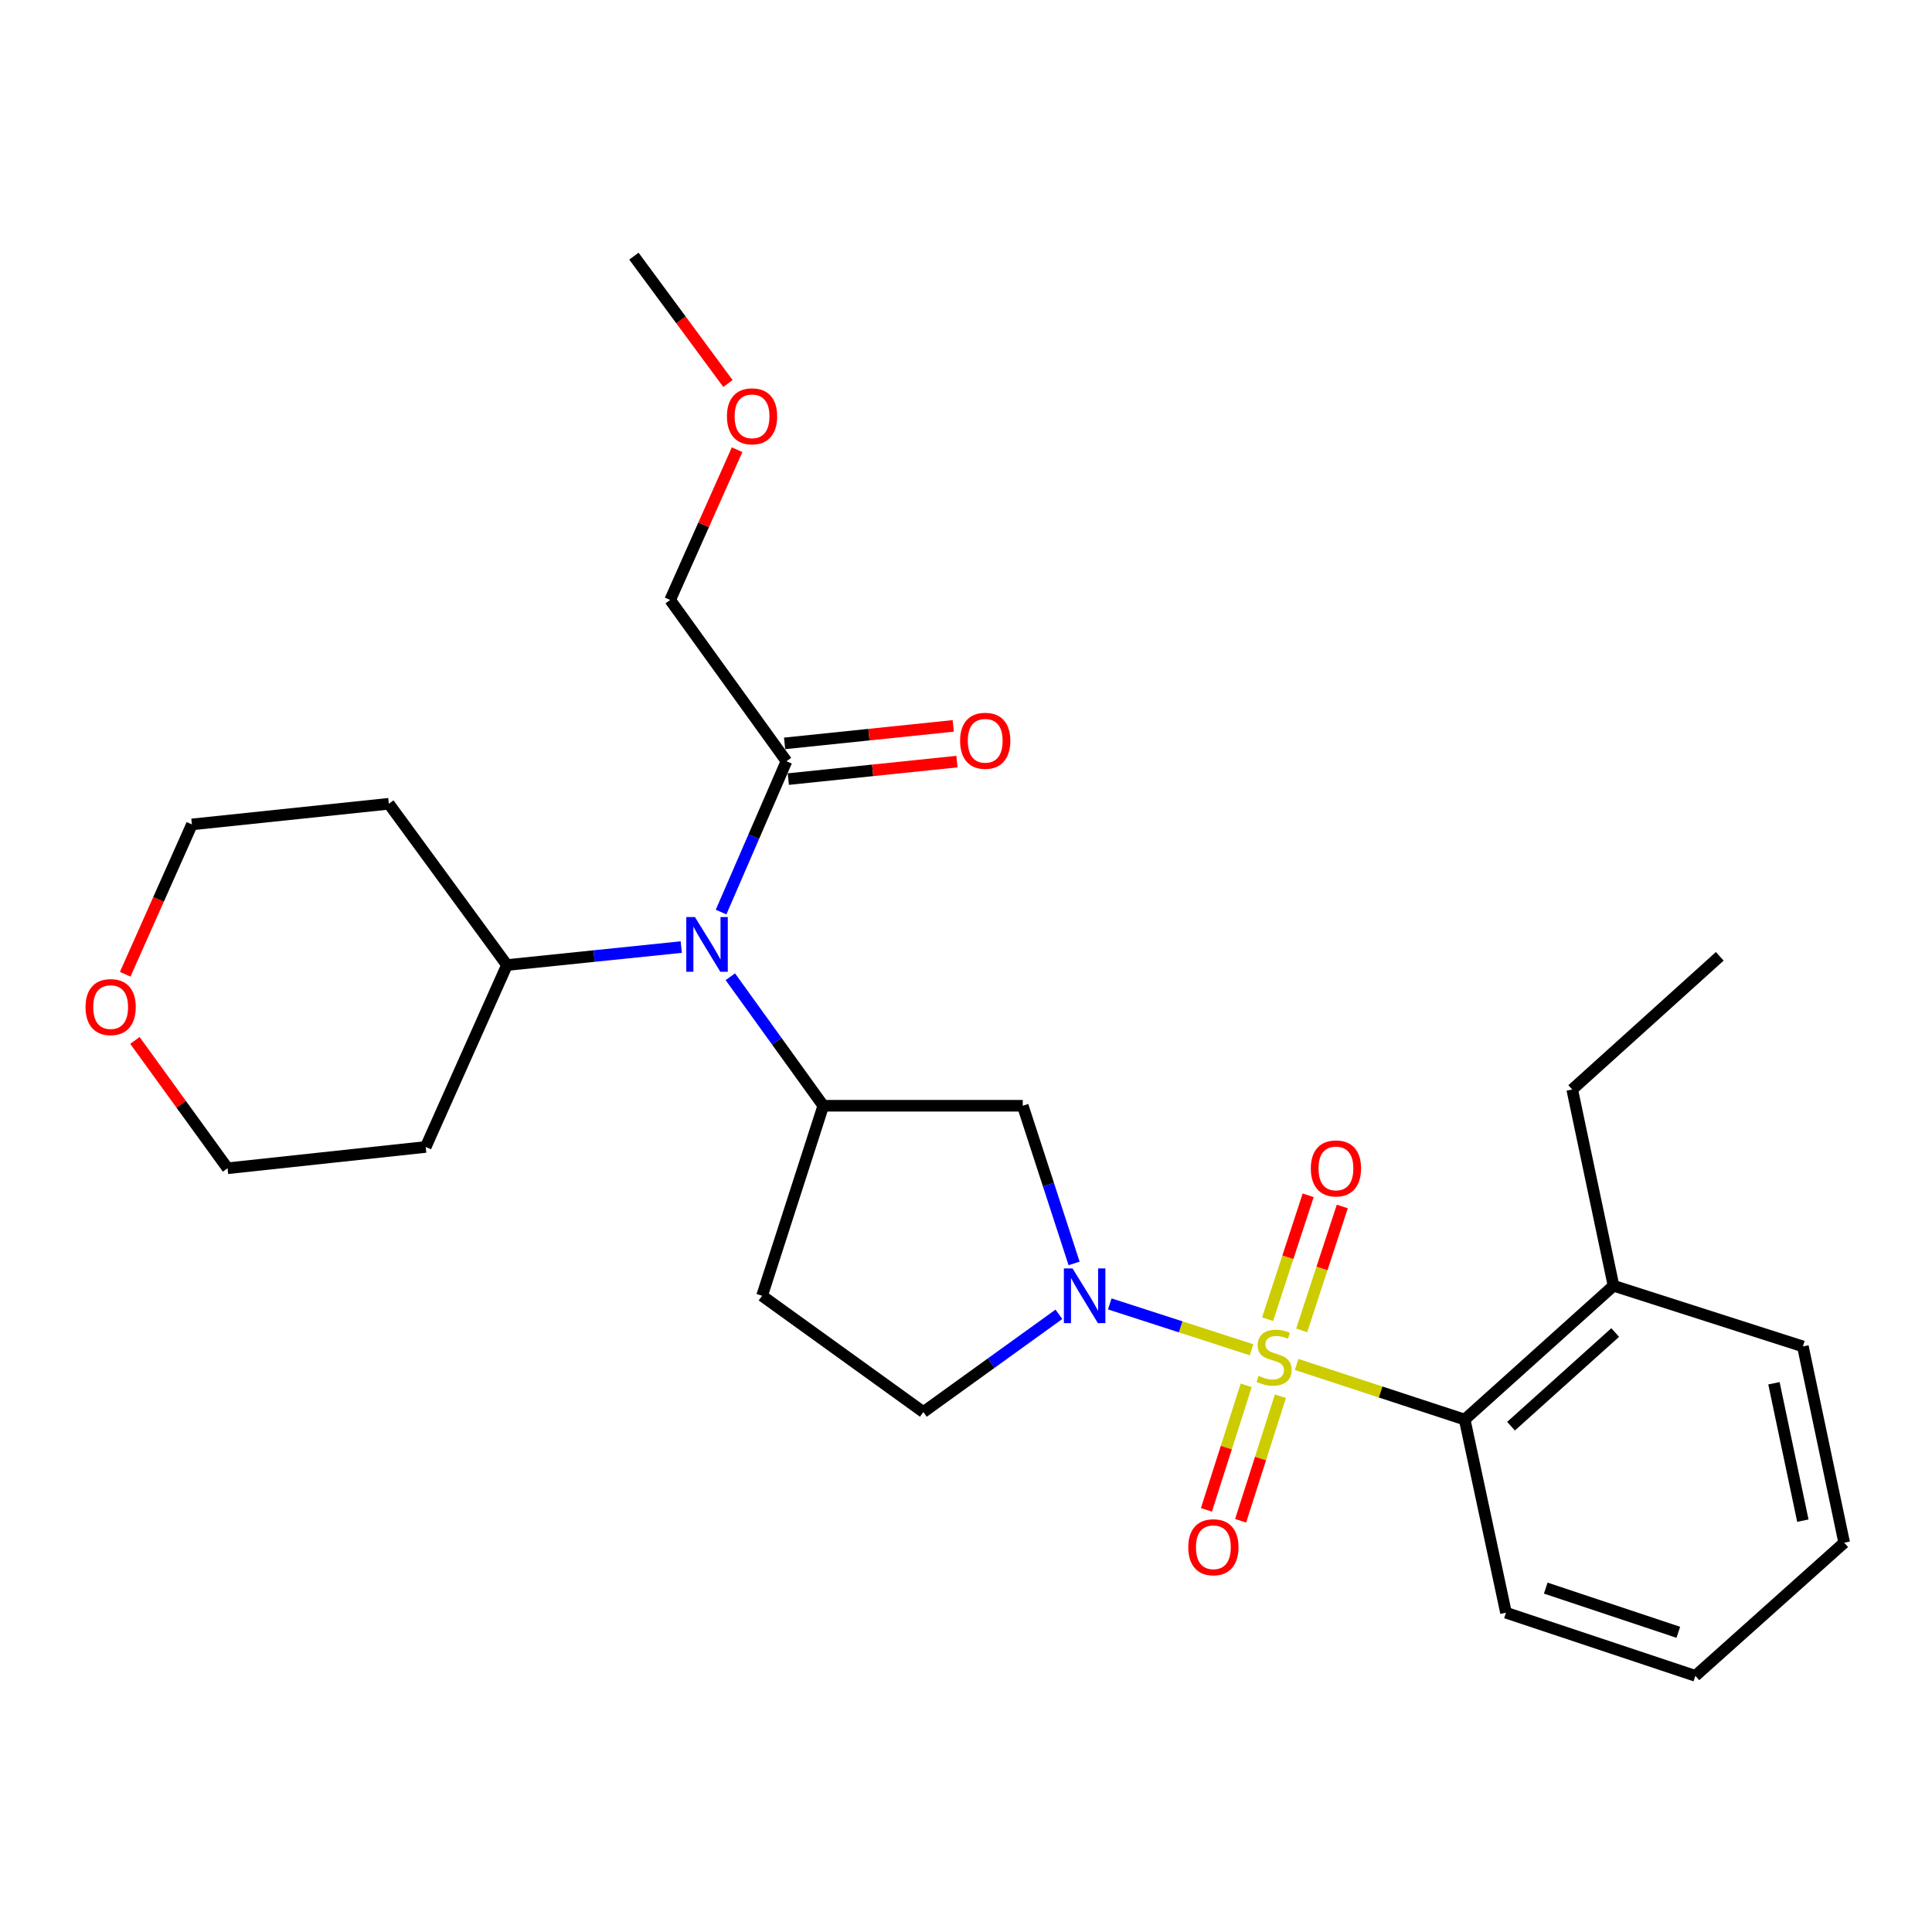 <?xml version='1.0' encoding='iso-8859-1'?>
<svg version='1.1' baseProfile='full'
              xmlns='http://www.w3.org/2000/svg'
                      xmlns:rdkit='http://www.rdkit.org/xml'
                      xmlns:xlink='http://www.w3.org/1999/xlink'
                  xml:space='preserve'
width='1000px' height='1000px' viewBox='0 0 1000 1000'>
<!-- END OF HEADER -->
<rect style='opacity:1.0;fill:#FFFFFF;stroke:none' width='1000' height='1000' x='0' y='0'> </rect>
<path class='bond-0' d='M 647.797,698.64 L 611.104,686.771' style='fill:none;fill-rule:evenodd;stroke:#CCCC00;stroke-width:6px;stroke-linecap:butt;stroke-linejoin:miter;stroke-opacity:1' />
<path class='bond-0' d='M 611.104,686.771 L 574.412,674.902' style='fill:none;fill-rule:evenodd;stroke:#0000FF;stroke-width:6px;stroke-linecap:butt;stroke-linejoin:miter;stroke-opacity:1' />
<path class='bond-1' d='M 671.129,706.239 L 714.626,720.503' style='fill:none;fill-rule:evenodd;stroke:#CCCC00;stroke-width:6px;stroke-linecap:butt;stroke-linejoin:miter;stroke-opacity:1' />
<path class='bond-1' d='M 714.626,720.503 L 758.123,734.767' style='fill:none;fill-rule:evenodd;stroke:#000000;stroke-width:6px;stroke-linecap:butt;stroke-linejoin:miter;stroke-opacity:1' />
<path class='bond-6' d='M 645.026,717.045 L 634.735,749.273' style='fill:none;fill-rule:evenodd;stroke:#CCCC00;stroke-width:6px;stroke-linecap:butt;stroke-linejoin:miter;stroke-opacity:1' />
<path class='bond-6' d='M 634.735,749.273 L 624.445,781.502' style='fill:none;fill-rule:evenodd;stroke:#FF0000;stroke-width:6px;stroke-linecap:butt;stroke-linejoin:miter;stroke-opacity:1' />
<path class='bond-6' d='M 662.729,722.698 L 652.439,754.926' style='fill:none;fill-rule:evenodd;stroke:#CCCC00;stroke-width:6px;stroke-linecap:butt;stroke-linejoin:miter;stroke-opacity:1' />
<path class='bond-6' d='M 652.439,754.926 L 642.148,787.154' style='fill:none;fill-rule:evenodd;stroke:#FF0000;stroke-width:6px;stroke-linecap:butt;stroke-linejoin:miter;stroke-opacity:1' />
<path class='bond-7' d='M 673.753,688.613 L 684.263,656.544' style='fill:none;fill-rule:evenodd;stroke:#CCCC00;stroke-width:6px;stroke-linecap:butt;stroke-linejoin:miter;stroke-opacity:1' />
<path class='bond-7' d='M 684.263,656.544 L 694.773,624.475' style='fill:none;fill-rule:evenodd;stroke:#FF0000;stroke-width:6px;stroke-linecap:butt;stroke-linejoin:miter;stroke-opacity:1' />
<path class='bond-7' d='M 656.093,682.826 L 666.603,650.757' style='fill:none;fill-rule:evenodd;stroke:#CCCC00;stroke-width:6px;stroke-linecap:butt;stroke-linejoin:miter;stroke-opacity:1' />
<path class='bond-7' d='M 666.603,650.757 L 677.113,618.688' style='fill:none;fill-rule:evenodd;stroke:#FF0000;stroke-width:6px;stroke-linecap:butt;stroke-linejoin:miter;stroke-opacity:1' />
<path class='bond-3' d='M 555.949,653.948 L 542.662,613.14' style='fill:none;fill-rule:evenodd;stroke:#0000FF;stroke-width:6px;stroke-linecap:butt;stroke-linejoin:miter;stroke-opacity:1' />
<path class='bond-3' d='M 542.662,613.14 L 529.376,572.333' style='fill:none;fill-rule:evenodd;stroke:#000000;stroke-width:6px;stroke-linecap:butt;stroke-linejoin:miter;stroke-opacity:1' />
<path class='bond-9' d='M 548.089,680.29 L 513.009,705.577' style='fill:none;fill-rule:evenodd;stroke:#0000FF;stroke-width:6px;stroke-linecap:butt;stroke-linejoin:miter;stroke-opacity:1' />
<path class='bond-9' d='M 513.009,705.577 L 477.929,730.864' style='fill:none;fill-rule:evenodd;stroke:#000000;stroke-width:6px;stroke-linecap:butt;stroke-linejoin:miter;stroke-opacity:1' />
<path class='bond-11' d='M 758.123,734.767 L 835.154,665.5' style='fill:none;fill-rule:evenodd;stroke:#000000;stroke-width:6px;stroke-linecap:butt;stroke-linejoin:miter;stroke-opacity:1' />
<path class='bond-11' d='M 782.104,738.196 L 836.025,689.709' style='fill:none;fill-rule:evenodd;stroke:#000000;stroke-width:6px;stroke-linecap:butt;stroke-linejoin:miter;stroke-opacity:1' />
<path class='bond-17' d='M 758.123,734.767 L 779.495,834.728' style='fill:none;fill-rule:evenodd;stroke:#000000;stroke-width:6px;stroke-linecap:butt;stroke-linejoin:miter;stroke-opacity:1' />
<path class='bond-2' d='M 426.131,572.333 L 529.376,572.333' style='fill:none;fill-rule:evenodd;stroke:#000000;stroke-width:6px;stroke-linecap:butt;stroke-linejoin:miter;stroke-opacity:1' />
<path class='bond-4' d='M 426.131,572.333 L 402.075,538.947' style='fill:none;fill-rule:evenodd;stroke:#000000;stroke-width:6px;stroke-linecap:butt;stroke-linejoin:miter;stroke-opacity:1' />
<path class='bond-4' d='M 402.075,538.947 L 378.018,505.562' style='fill:none;fill-rule:evenodd;stroke:#0000FF;stroke-width:6px;stroke-linecap:butt;stroke-linejoin:miter;stroke-opacity:1' />
<path class='bond-27' d='M 426.131,572.333 L 394.446,670.694' style='fill:none;fill-rule:evenodd;stroke:#000000;stroke-width:6px;stroke-linecap:butt;stroke-linejoin:miter;stroke-opacity:1' />
<path class='bond-5' d='M 373.221,472.086 L 390.147,433.053' style='fill:none;fill-rule:evenodd;stroke:#0000FF;stroke-width:6px;stroke-linecap:butt;stroke-linejoin:miter;stroke-opacity:1' />
<path class='bond-5' d='M 390.147,433.053 L 407.072,394.02' style='fill:none;fill-rule:evenodd;stroke:#000000;stroke-width:6px;stroke-linecap:butt;stroke-linejoin:miter;stroke-opacity:1' />
<path class='bond-10' d='M 352.618,490.204 L 307.512,494.854' style='fill:none;fill-rule:evenodd;stroke:#0000FF;stroke-width:6px;stroke-linecap:butt;stroke-linejoin:miter;stroke-opacity:1' />
<path class='bond-10' d='M 307.512,494.854 L 262.407,499.504' style='fill:none;fill-rule:evenodd;stroke:#000000;stroke-width:6px;stroke-linecap:butt;stroke-linejoin:miter;stroke-opacity:1' />
<path class='bond-12' d='M 408.032,403.262 L 451.675,398.733' style='fill:none;fill-rule:evenodd;stroke:#000000;stroke-width:6px;stroke-linecap:butt;stroke-linejoin:miter;stroke-opacity:1' />
<path class='bond-12' d='M 451.675,398.733 L 495.318,394.204' style='fill:none;fill-rule:evenodd;stroke:#FF0000;stroke-width:6px;stroke-linecap:butt;stroke-linejoin:miter;stroke-opacity:1' />
<path class='bond-12' d='M 406.113,384.777 L 449.757,380.248' style='fill:none;fill-rule:evenodd;stroke:#000000;stroke-width:6px;stroke-linecap:butt;stroke-linejoin:miter;stroke-opacity:1' />
<path class='bond-12' d='M 449.757,380.248 L 493.4,375.719' style='fill:none;fill-rule:evenodd;stroke:#FF0000;stroke-width:6px;stroke-linecap:butt;stroke-linejoin:miter;stroke-opacity:1' />
<path class='bond-16' d='M 407.072,394.02 L 346.871,310.547' style='fill:none;fill-rule:evenodd;stroke:#000000;stroke-width:6px;stroke-linecap:butt;stroke-linejoin:miter;stroke-opacity:1' />
<path class='bond-8' d='M 394.446,670.694 L 477.929,730.864' style='fill:none;fill-rule:evenodd;stroke:#000000;stroke-width:6px;stroke-linecap:butt;stroke-linejoin:miter;stroke-opacity:1' />
<path class='bond-14' d='M 262.407,499.504 L 201.255,416.031' style='fill:none;fill-rule:evenodd;stroke:#000000;stroke-width:6px;stroke-linecap:butt;stroke-linejoin:miter;stroke-opacity:1' />
<path class='bond-15' d='M 262.407,499.504 L 220.355,593.663' style='fill:none;fill-rule:evenodd;stroke:#000000;stroke-width:6px;stroke-linecap:butt;stroke-linejoin:miter;stroke-opacity:1' />
<path class='bond-21' d='M 835.154,665.5 L 813.782,563.918' style='fill:none;fill-rule:evenodd;stroke:#000000;stroke-width:6px;stroke-linecap:butt;stroke-linejoin:miter;stroke-opacity:1' />
<path class='bond-22' d='M 835.154,665.5 L 933.174,696.907' style='fill:none;fill-rule:evenodd;stroke:#000000;stroke-width:6px;stroke-linecap:butt;stroke-linejoin:miter;stroke-opacity:1' />
<path class='bond-13' d='M 69.835,538.524 L 93.808,571.607' style='fill:none;fill-rule:evenodd;stroke:#FF0000;stroke-width:6px;stroke-linecap:butt;stroke-linejoin:miter;stroke-opacity:1' />
<path class='bond-13' d='M 93.808,571.607 L 117.782,604.69' style='fill:none;fill-rule:evenodd;stroke:#000000;stroke-width:6px;stroke-linecap:butt;stroke-linejoin:miter;stroke-opacity:1' />
<path class='bond-29' d='M 64.798,504.28 L 82.065,465.499' style='fill:none;fill-rule:evenodd;stroke:#FF0000;stroke-width:6px;stroke-linecap:butt;stroke-linejoin:miter;stroke-opacity:1' />
<path class='bond-29' d='M 82.065,465.499 L 99.332,426.717' style='fill:none;fill-rule:evenodd;stroke:#000000;stroke-width:6px;stroke-linecap:butt;stroke-linejoin:miter;stroke-opacity:1' />
<path class='bond-19' d='M 201.255,416.031 L 99.332,426.717' style='fill:none;fill-rule:evenodd;stroke:#000000;stroke-width:6px;stroke-linecap:butt;stroke-linejoin:miter;stroke-opacity:1' />
<path class='bond-18' d='M 220.355,593.663 L 117.782,604.69' style='fill:none;fill-rule:evenodd;stroke:#000000;stroke-width:6px;stroke-linecap:butt;stroke-linejoin:miter;stroke-opacity:1' />
<path class='bond-20' d='M 346.871,310.547 L 364.198,271.659' style='fill:none;fill-rule:evenodd;stroke:#000000;stroke-width:6px;stroke-linecap:butt;stroke-linejoin:miter;stroke-opacity:1' />
<path class='bond-20' d='M 364.198,271.659 L 381.526,232.771' style='fill:none;fill-rule:evenodd;stroke:#FF0000;stroke-width:6px;stroke-linecap:butt;stroke-linejoin:miter;stroke-opacity:1' />
<path class='bond-25' d='M 779.495,834.728 L 877.515,867.415' style='fill:none;fill-rule:evenodd;stroke:#000000;stroke-width:6px;stroke-linecap:butt;stroke-linejoin:miter;stroke-opacity:1' />
<path class='bond-25' d='M 800.077,822.002 L 868.691,844.883' style='fill:none;fill-rule:evenodd;stroke:#000000;stroke-width:6px;stroke-linecap:butt;stroke-linejoin:miter;stroke-opacity:1' />
<path class='bond-23' d='M 376.789,198.514 L 352.45,165.549' style='fill:none;fill-rule:evenodd;stroke:#FF0000;stroke-width:6px;stroke-linecap:butt;stroke-linejoin:miter;stroke-opacity:1' />
<path class='bond-23' d='M 352.45,165.549 L 328.111,132.585' style='fill:none;fill-rule:evenodd;stroke:#000000;stroke-width:6px;stroke-linecap:butt;stroke-linejoin:miter;stroke-opacity:1' />
<path class='bond-24' d='M 813.782,563.918 L 890.142,494.993' style='fill:none;fill-rule:evenodd;stroke:#000000;stroke-width:6px;stroke-linecap:butt;stroke-linejoin:miter;stroke-opacity:1' />
<path class='bond-28' d='M 933.174,696.907 L 954.545,798.5' style='fill:none;fill-rule:evenodd;stroke:#000000;stroke-width:6px;stroke-linecap:butt;stroke-linejoin:miter;stroke-opacity:1' />
<path class='bond-28' d='M 918.194,715.972 L 933.154,787.086' style='fill:none;fill-rule:evenodd;stroke:#000000;stroke-width:6px;stroke-linecap:butt;stroke-linejoin:miter;stroke-opacity:1' />
<path class='bond-26' d='M 877.515,867.415 L 954.545,798.5' style='fill:none;fill-rule:evenodd;stroke:#000000;stroke-width:6px;stroke-linecap:butt;stroke-linejoin:miter;stroke-opacity:1' />
<path  class='atom-0' d='M 651.453 712.13
Q 651.773 712.25, 653.093 712.81
Q 654.413 713.37, 655.853 713.73
Q 657.333 714.05, 658.773 714.05
Q 661.453 714.05, 663.013 712.77
Q 664.573 711.45, 664.573 709.17
Q 664.573 707.61, 663.773 706.65
Q 663.013 705.69, 661.813 705.17
Q 660.613 704.65, 658.613 704.05
Q 656.093 703.29, 654.573 702.57
Q 653.093 701.85, 652.013 700.33
Q 650.973 698.81, 650.973 696.25
Q 650.973 692.69, 653.373 690.49
Q 655.813 688.29, 660.613 688.29
Q 663.893 688.29, 667.613 689.85
L 666.693 692.93
Q 663.293 691.53, 660.733 691.53
Q 657.973 691.53, 656.453 692.69
Q 654.933 693.81, 654.973 695.77
Q 654.973 697.29, 655.733 698.21
Q 656.533 699.13, 657.653 699.65
Q 658.813 700.17, 660.733 700.77
Q 663.293 701.57, 664.813 702.37
Q 666.333 703.17, 667.413 704.81
Q 668.533 706.41, 668.533 709.17
Q 668.533 713.09, 665.893 715.21
Q 663.293 717.29, 658.933 717.29
Q 656.413 717.29, 654.493 716.73
Q 652.613 716.21, 650.373 715.29
L 651.453 712.13
' fill='#CCCC00'/>
<path  class='atom-1' d='M 555.142 656.534
L 564.422 671.534
Q 565.342 673.014, 566.822 675.694
Q 568.302 678.374, 568.382 678.534
L 568.382 656.534
L 572.142 656.534
L 572.142 684.854
L 568.262 684.854
L 558.302 668.454
Q 557.142 666.534, 555.902 664.334
Q 554.702 662.134, 554.342 661.454
L 554.342 684.854
L 550.662 684.854
L 550.662 656.534
L 555.142 656.534
' fill='#0000FF'/>
<path  class='atom-5' d='M 359.701 474.669
L 368.981 489.669
Q 369.901 491.149, 371.381 493.829
Q 372.861 496.509, 372.941 496.669
L 372.941 474.669
L 376.701 474.669
L 376.701 502.989
L 372.821 502.989
L 362.861 486.589
Q 361.701 484.669, 360.461 482.469
Q 359.261 480.269, 358.901 479.589
L 358.901 502.989
L 355.221 502.989
L 355.221 474.669
L 359.701 474.669
' fill='#0000FF'/>
<path  class='atom-7' d='M 615.046 800.851
Q 615.046 794.051, 618.406 790.251
Q 621.766 786.451, 628.046 786.451
Q 634.326 786.451, 637.686 790.251
Q 641.046 794.051, 641.046 800.851
Q 641.046 807.731, 637.646 811.651
Q 634.246 815.531, 628.046 815.531
Q 621.806 815.531, 618.406 811.651
Q 615.046 807.771, 615.046 800.851
M 628.046 812.331
Q 632.366 812.331, 634.686 809.451
Q 637.046 806.531, 637.046 800.851
Q 637.046 795.291, 634.686 792.491
Q 632.366 789.651, 628.046 789.651
Q 623.726 789.651, 621.366 792.451
Q 619.046 795.251, 619.046 800.851
Q 619.046 806.571, 621.366 809.451
Q 623.726 812.331, 628.046 812.331
' fill='#FF0000'/>
<path  class='atom-8' d='M 678.479 604.77
Q 678.479 597.97, 681.839 594.17
Q 685.199 590.37, 691.479 590.37
Q 697.759 590.37, 701.119 594.17
Q 704.479 597.97, 704.479 604.77
Q 704.479 611.65, 701.079 615.57
Q 697.679 619.45, 691.479 619.45
Q 685.239 619.45, 681.839 615.57
Q 678.479 611.69, 678.479 604.77
M 691.479 616.25
Q 695.799 616.25, 698.119 613.37
Q 700.479 610.45, 700.479 604.77
Q 700.479 599.21, 698.119 596.41
Q 695.799 593.57, 691.479 593.57
Q 687.159 593.57, 684.799 596.37
Q 682.479 599.17, 682.479 604.77
Q 682.479 610.49, 684.799 613.37
Q 687.159 616.25, 691.479 616.25
' fill='#FF0000'/>
<path  class='atom-13' d='M 496.945 383.424
Q 496.945 376.624, 500.305 372.824
Q 503.665 369.024, 509.945 369.024
Q 516.225 369.024, 519.585 372.824
Q 522.945 376.624, 522.945 383.424
Q 522.945 390.304, 519.545 394.224
Q 516.145 398.104, 509.945 398.104
Q 503.705 398.104, 500.305 394.224
Q 496.945 390.344, 496.945 383.424
M 509.945 394.904
Q 514.265 394.904, 516.585 392.024
Q 518.945 389.104, 518.945 383.424
Q 518.945 377.864, 516.585 375.064
Q 514.265 372.224, 509.945 372.224
Q 505.625 372.224, 503.265 375.024
Q 500.945 377.824, 500.945 383.424
Q 500.945 389.144, 503.265 392.024
Q 505.625 394.904, 509.945 394.904
' fill='#FF0000'/>
<path  class='atom-14' d='M 44.271 521.266
Q 44.271 514.466, 47.631 510.666
Q 50.991 506.866, 57.271 506.866
Q 63.551 506.866, 66.911 510.666
Q 70.271 514.466, 70.271 521.266
Q 70.271 528.146, 66.871 532.066
Q 63.471 535.946, 57.271 535.946
Q 51.031 535.946, 47.631 532.066
Q 44.271 528.186, 44.271 521.266
M 57.271 532.746
Q 61.591 532.746, 63.911 529.866
Q 66.271 526.946, 66.271 521.266
Q 66.271 515.706, 63.911 512.906
Q 61.591 510.066, 57.271 510.066
Q 52.951 510.066, 50.591 512.866
Q 48.271 515.666, 48.271 521.266
Q 48.271 526.986, 50.591 529.866
Q 52.951 532.746, 57.271 532.746
' fill='#FF0000'/>
<path  class='atom-21' d='M 376.263 215.487
Q 376.263 208.687, 379.623 204.887
Q 382.983 201.087, 389.263 201.087
Q 395.543 201.087, 398.903 204.887
Q 402.263 208.687, 402.263 215.487
Q 402.263 222.367, 398.863 226.287
Q 395.463 230.167, 389.263 230.167
Q 383.023 230.167, 379.623 226.287
Q 376.263 222.407, 376.263 215.487
M 389.263 226.967
Q 393.583 226.967, 395.903 224.087
Q 398.263 221.167, 398.263 215.487
Q 398.263 209.927, 395.903 207.127
Q 393.583 204.287, 389.263 204.287
Q 384.943 204.287, 382.583 207.087
Q 380.263 209.887, 380.263 215.487
Q 380.263 221.207, 382.583 224.087
Q 384.943 226.967, 389.263 226.967
' fill='#FF0000'/>
</svg>
